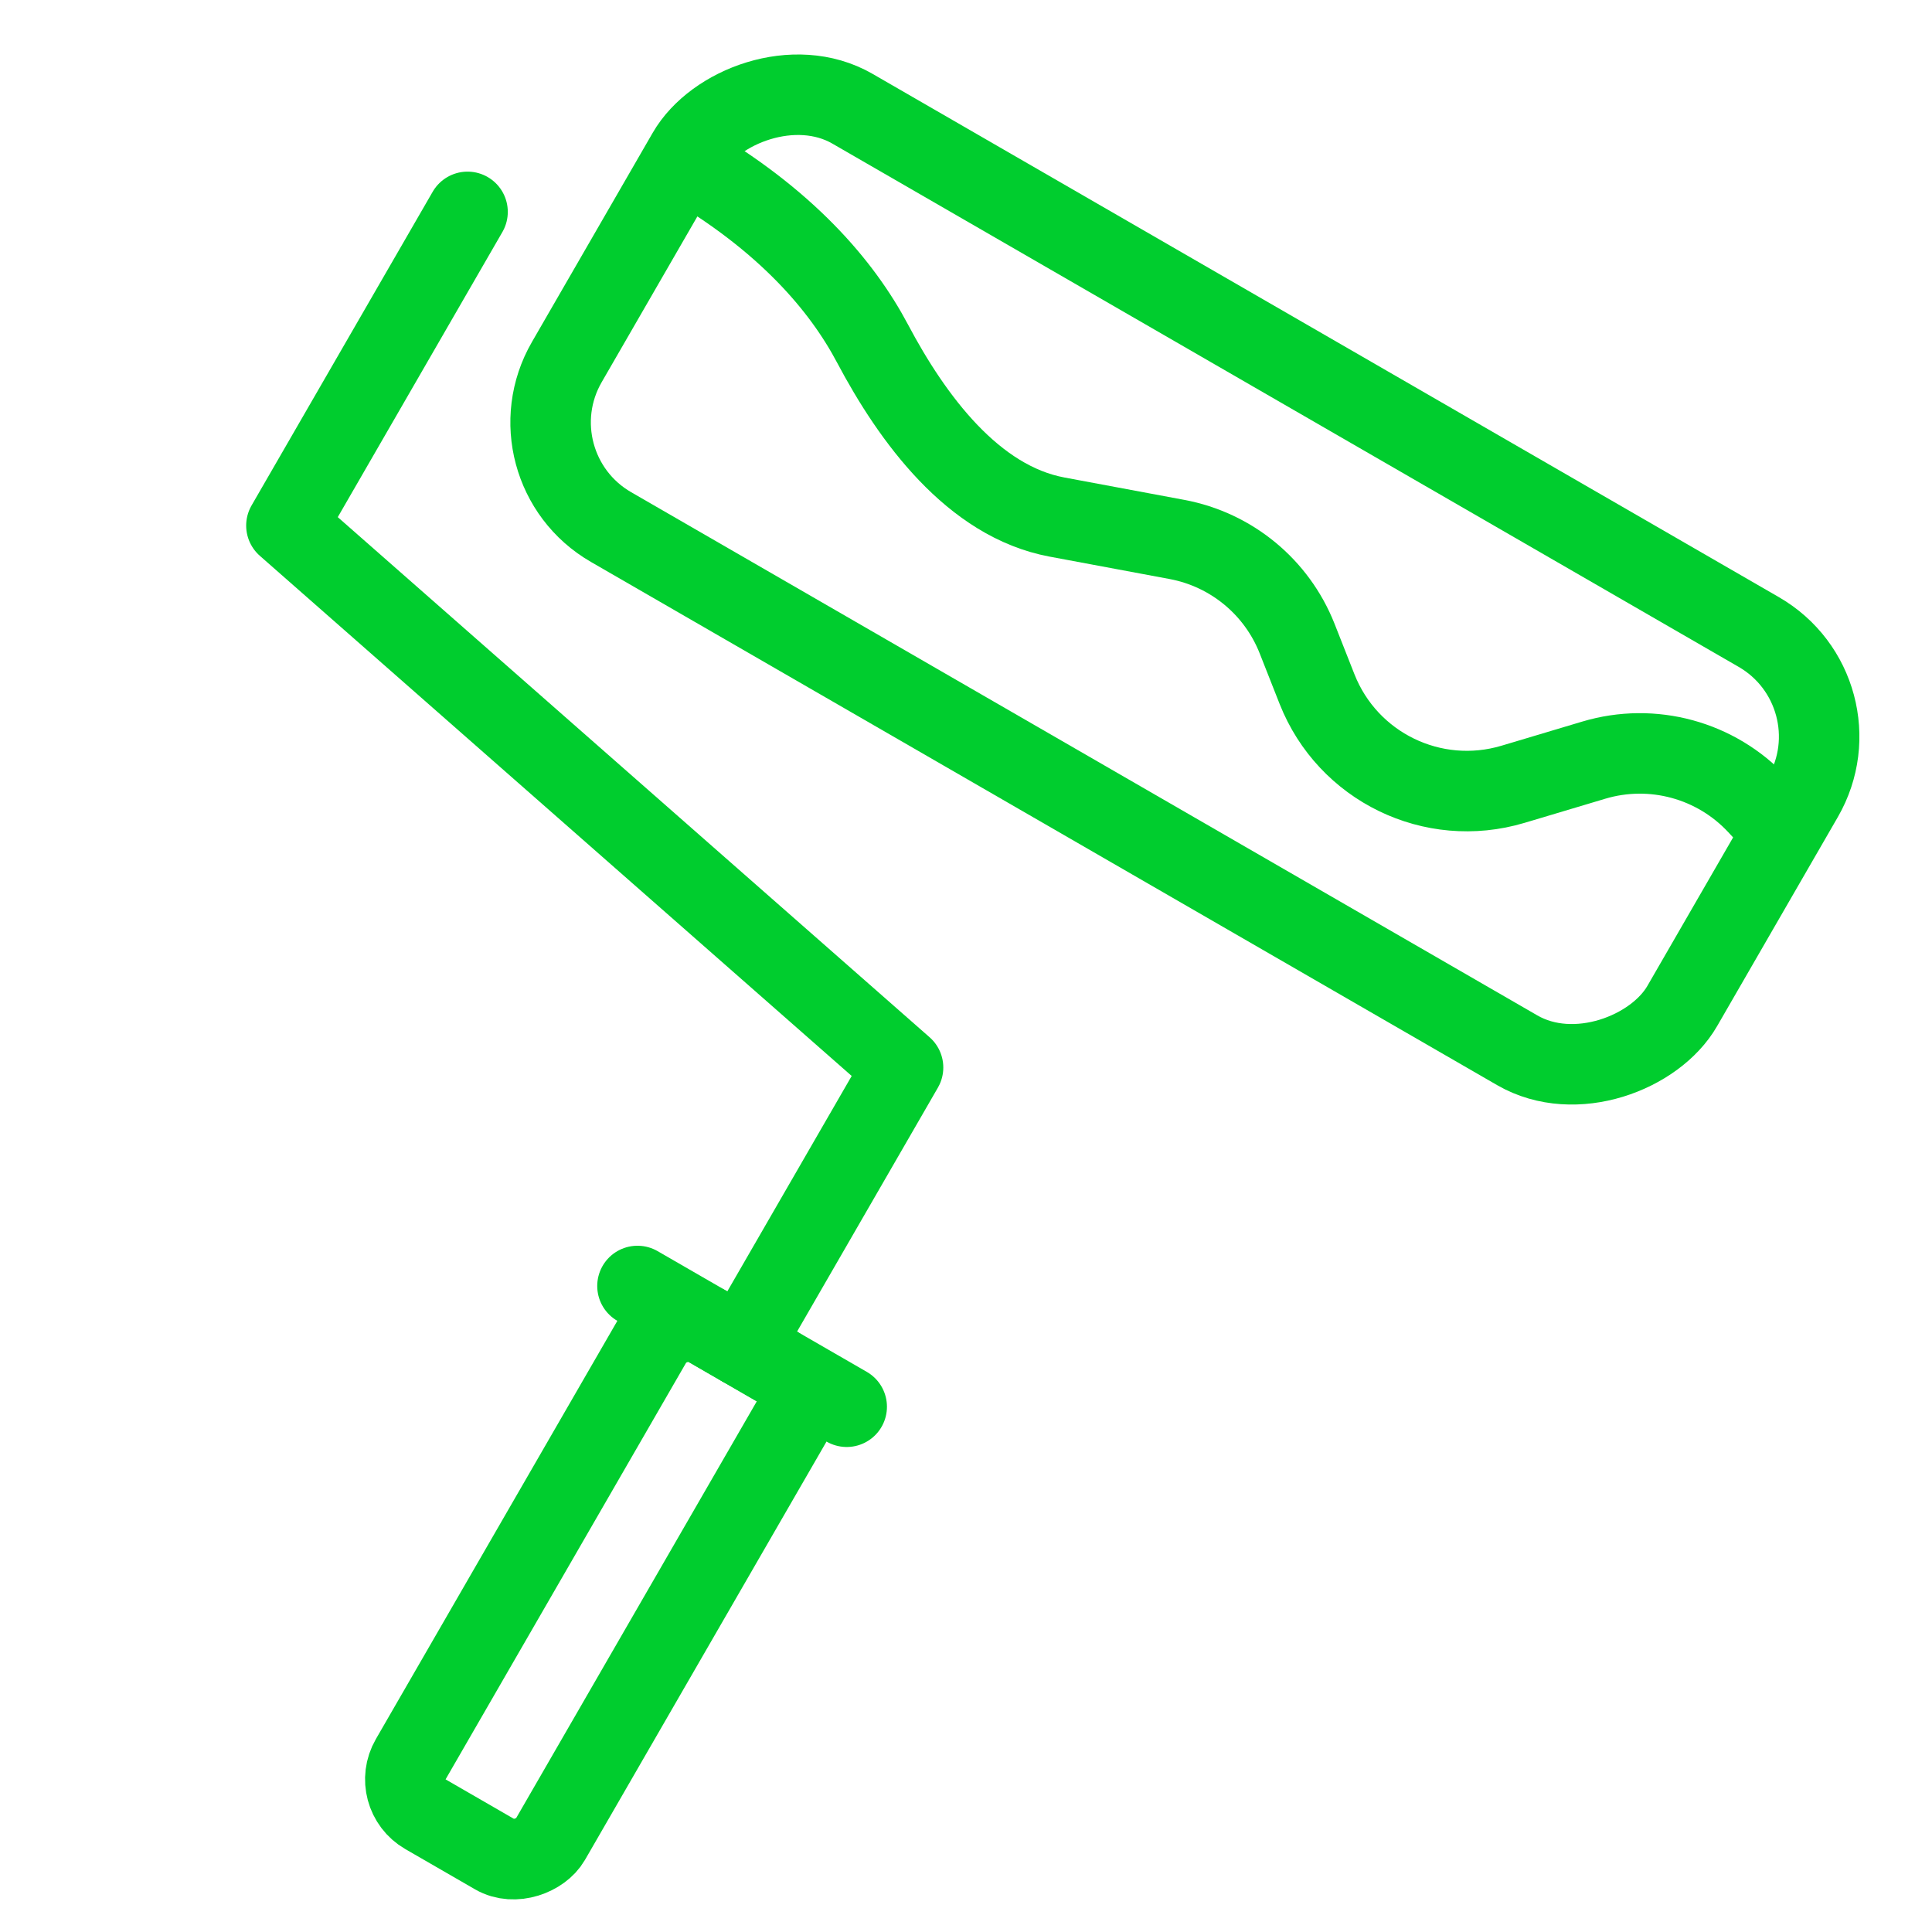 <svg width="24" height="24" viewBox="0 0 24 24" fill="none" xmlns="http://www.w3.org/2000/svg">
<path d="M22.147 10.333L21.836 9.998C21.317 9.44 20.527 9.225 19.798 9.443L19.012 9.678L18.794 9.743C17.799 10.04 16.743 9.527 16.361 8.561L16.113 7.932C15.86 7.292 15.296 6.827 14.619 6.701L13.13 6.423C12.089 6.229 11.335 5.204 10.839 4.268C10.461 3.554 9.767 2.731 8.5 2" stroke="#00CD2E"/>
<rect x="-0.683" y="0.183" width="16" height="6" rx="1.5" transform="matrix(-0.866 -0.5 -0.5 0.866 22.647 8.101)" stroke="#00CD2E"/>
<path d="M5.808 2.632L3.558 6.529L11.218 13.261L9.218 16.725" stroke="#00CD2E" stroke-linecap="round" stroke-linejoin="round"/>
<rect x="-0.683" y="0.183" width="2" height="7" rx="0.5" transform="matrix(-0.866 -0.5 -0.5 0.866 9.584 16.725)" stroke="#00CD2E"/>
<path d="M10.518 17.475L7.919 15.975" stroke="#00CD2E" stroke-linecap="round"/>
</svg>
